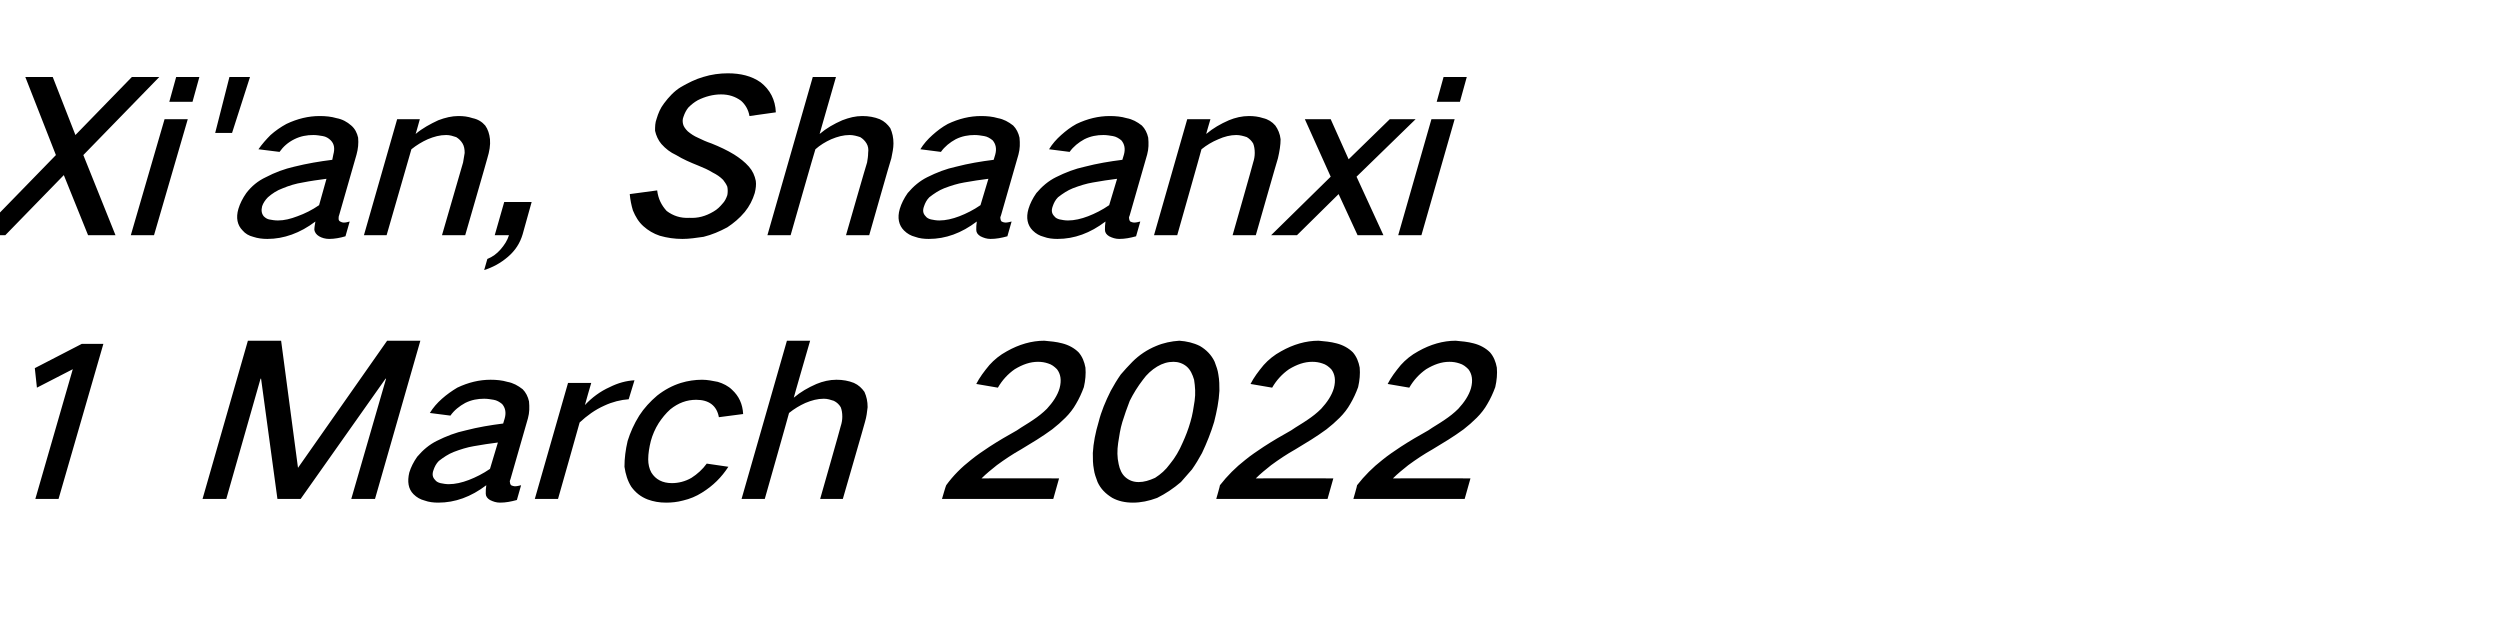 <?xml version="1.0" standalone="no"?><!DOCTYPE svg PUBLIC "-//W3C//DTD SVG 1.1//EN" "http://www.w3.org/Graphics/SVG/1.1/DTD/svg11.dtd"><svg xmlns="http://www.w3.org/2000/svg" version="1.1" width="474px" height="119.5px" viewBox="0 -9 474 119.5" style="top:-9px">  <desc>Xi'an, Shaanxi 1 March 2022</desc>  <defs/>  <g id="Polygon19406">    <path d="M 6.6 60.8 L 7 64.5 L 13.8 61 L 6.7 85.6 L 11.1 85.6 L 19.6 56.2 L 15.5 56.2 L 6.6 60.8 Z M 47 55.6 L 38.4 85.6 L 42.9 85.6 L 49.4 62.8 L 49.5 62.8 L 52.6 85.6 L 57 85.6 L 73.1 62.8 L 73.2 62.8 L 66.6 85.6 L 71.1 85.6 L 79.7 55.6 L 73.4 55.6 L 56.5 79.7 L 56.5 79.7 L 53.3 55.6 L 47 55.6 Z M 79.1 77.6 C 78.4 78.6 77.9 79.6 77.6 80.6 C 77.2 82.3 77.4 83.7 78.4 84.7 C 79 85.3 79.7 85.7 80.5 85.9 C 81.3 86.2 82.2 86.3 83.1 86.3 C 86.3 86.3 89.3 85.2 92.2 83 C 92.1 83.6 92.1 84.1 92.1 84.6 C 92.1 85.1 92.4 85.5 92.9 85.8 C 93.5 86.1 94.1 86.3 94.8 86.3 C 95.9 86.3 96.9 86.1 98 85.8 C 98 85.8 98.8 83 98.8 83 C 98.4 83.1 98 83.2 97.6 83.2 C 97.4 83.2 97.1 83.1 96.9 83 C 96.8 82.9 96.7 82.7 96.7 82.5 C 96.6 82.3 96.7 82 96.8 81.8 C 96.8 81.8 100.1 70.3 100.1 70.3 C 100.4 69.2 100.4 68.2 100.3 67.1 C 100.1 66.2 99.7 65.4 99.1 64.8 C 98.2 64.1 97.3 63.6 96.2 63.4 C 95.2 63.1 94.1 63 93 63 C 90.9 63 88.8 63.5 86.7 64.5 C 85.7 65.1 84.7 65.8 83.8 66.6 C 82.9 67.4 82.1 68.3 81.5 69.3 C 81.5 69.3 85.4 69.8 85.4 69.8 C 86.1 68.8 87.1 68 88.2 67.4 C 89.4 66.8 90.6 66.6 91.8 66.6 C 92.4 66.6 93 66.7 93.6 66.8 C 94.2 66.9 94.7 67.2 95.2 67.6 C 95.8 68.3 96 69.2 95.7 70.3 C 95.7 70.3 95.4 71.3 95.4 71.3 C 93 71.6 90.6 72 88.3 72.6 C 86.4 73 84.6 73.7 82.8 74.6 C 81.4 75.3 80.2 76.3 79.1 77.6 C 79.1 77.6 79.1 77.6 79.1 77.6 Z M 82.5 82 C 82 81.5 81.9 80.9 82.2 80.1 C 82.4 79.5 82.7 78.9 83.2 78.4 C 84.1 77.7 85 77.1 86 76.7 C 87.3 76.2 88.6 75.8 89.8 75.6 C 91.4 75.3 92.9 75.1 94.4 74.9 C 94.4 74.9 92.9 79.9 92.9 79.9 C 91.6 80.8 90.2 81.5 88.9 82 C 87.6 82.5 86.3 82.8 85.1 82.8 C 84.5 82.8 84 82.7 83.5 82.6 C 83.1 82.5 82.7 82.3 82.5 82 C 82.5 82 82.5 82 82.5 82 Z M 107.7 63.6 L 101.4 85.6 L 105.8 85.6 C 105.8 85.6 109.92 71.12 109.9 71.1 C 111.3 69.8 112.8 68.7 114.6 67.9 C 116.1 67.2 117.7 66.8 119.2 66.7 C 119.2 66.7 120.3 63.1 120.3 63.1 C 118.7 63.2 117.2 63.6 115.6 64.4 C 113.8 65.2 112.2 66.4 110.9 67.8 C 110.87 67.8 112.1 63.6 112.1 63.6 L 107.7 63.6 Z M 121.2 69.8 C 120.2 71.4 119.5 73 119 74.6 C 118.6 76.3 118.4 77.9 118.4 79.5 C 118.6 80.9 119 82.2 119.7 83.3 C 120.5 84.4 121.5 85.2 122.8 85.7 C 123.9 86.1 125 86.3 126.3 86.3 C 127.3 86.3 128.4 86.2 129.5 85.9 C 130.8 85.6 132 85.1 133.1 84.4 C 135.2 83.1 136.8 81.5 138.1 79.5 C 138.1 79.5 134 78.9 134 78.9 C 133.2 80 132.2 80.9 131.1 81.6 C 129.9 82.3 128.6 82.6 127.4 82.6 C 125.6 82.6 124.3 81.9 123.5 80.6 C 123.1 79.9 122.9 79 122.9 78.1 C 122.9 77 123.1 75.8 123.4 74.6 C 123.7 73.5 124.2 72.3 124.9 71.2 C 125.5 70.3 126.2 69.4 127.1 68.6 C 128.6 67.4 130.2 66.8 132 66.8 C 134.4 66.8 135.9 67.9 136.3 70.1 C 136.3 70.1 140.9 69.5 140.9 69.5 C 140.8 67.6 140.1 66.1 138.8 64.9 C 138.1 64.2 137.1 63.7 136.1 63.4 C 135.1 63.2 134.1 63 133.1 63 C 131.8 63 130.4 63.2 129.1 63.6 C 127.5 64.1 126 64.9 124.6 66 C 123.3 67.1 122.1 68.4 121.2 69.8 C 121.2 69.8 121.2 69.8 121.2 69.8 Z M 149.2 55.6 L 140.6 85.6 L 145 85.6 C 145 85.6 149.64 69.28 149.6 69.3 C 150.6 68.5 151.6 67.9 152.7 67.4 C 153.9 66.9 155 66.6 156.2 66.6 C 156.9 66.6 157.5 66.8 158.1 67 C 158.7 67.3 159.1 67.7 159.4 68.2 C 159.6 68.7 159.7 69.3 159.7 70 C 159.7 70.6 159.6 71.2 159.4 71.8 C 159.44 71.8 155.5 85.6 155.5 85.6 L 159.8 85.6 C 159.8 85.6 164.04 70.96 164 71 C 164.3 70 164.4 69.1 164.5 68.2 C 164.5 67.1 164.3 66.2 163.9 65.3 C 163.4 64.6 162.8 64 161.9 63.6 C 160.9 63.2 159.8 63 158.6 63 C 157.3 63 156 63.3 154.8 63.8 C 153.2 64.5 151.8 65.3 150.5 66.4 C 150.46 66.44 153.6 55.6 153.6 55.6 L 149.2 55.6 Z M 184.1 78.2 C 182.3 79.6 180.7 81.2 179.4 83 C 179.35 83 178.6 85.6 178.6 85.6 L 199.7 85.6 L 200.8 81.7 C 200.8 81.7 186.09 81.68 186.1 81.7 C 187 80.8 188 80 189 79.2 C 190.5 78.1 192 77.1 193.6 76.2 C 195.6 75 197.6 73.8 199.5 72.4 C 200.4 71.7 201.2 71 202 70.2 C 202.8 69.4 203.5 68.5 204 67.6 C 204.6 66.6 205.1 65.5 205.5 64.4 C 205.8 63.1 205.9 61.9 205.8 60.7 C 205.6 59.6 205.2 58.6 204.5 57.8 C 203.7 57 202.6 56.4 201.4 56.1 C 200.3 55.8 199.1 55.7 198 55.6 C 195.6 55.6 193.2 56.3 190.9 57.6 C 189.6 58.3 188.5 59.2 187.6 60.2 C 186.6 61.4 185.7 62.6 185.1 63.8 C 185.1 63.8 189.2 64.5 189.2 64.5 C 190 63.1 191.1 61.9 192.4 61 C 193.9 60.1 195.3 59.6 196.8 59.6 C 197.5 59.6 198.1 59.7 198.7 59.9 C 199.4 60.1 199.9 60.5 200.4 61 C 201.1 61.9 201.3 63.1 200.9 64.6 C 200.5 66 199.6 67.3 198.5 68.5 C 197.7 69.3 196.8 70 195.9 70.6 C 194.9 71.3 193.8 71.9 192.8 72.6 C 191 73.6 189.3 74.6 187.6 75.7 C 186.4 76.5 185.2 77.3 184.1 78.2 C 184.1 78.2 184.1 78.2 184.1 78.2 Z M 210.6 65.1 C 209.6 67.1 208.8 69 208.3 71 C 207.7 73 207.3 75 207.2 76.9 C 207.2 78 207.2 79 207.4 80 C 207.5 80.8 207.8 81.6 208.1 82.4 C 208.7 83.7 209.6 84.6 210.9 85.4 C 212 86 213.3 86.3 214.8 86.3 C 216.3 86.3 217.8 86 219.4 85.4 C 221 84.6 222.5 83.6 223.9 82.4 C 224.6 81.6 225.3 80.8 226 80 C 226.7 79 227.3 78 227.9 76.9 C 228.8 75 229.6 73 230.2 71 C 230.7 69 231.1 67.1 231.2 65.1 C 231.2 64.1 231.2 63.1 231 62 C 230.9 61.2 230.6 60.4 230.3 59.6 C 229.7 58.3 228.7 57.3 227.5 56.6 C 226.3 56 225 55.7 223.6 55.6 C 222.1 55.7 220.6 56 219.2 56.6 C 217.5 57.3 216 58.3 214.7 59.6 C 213.9 60.4 213.2 61.2 212.5 62 C 211.8 63 211.2 64 210.6 65.1 C 210.6 65.1 210.6 65.1 210.6 65.1 Z M 212 75 C 212.2 73.7 212.4 72.3 212.8 71 C 213.2 69.7 213.7 68.3 214.2 67 C 214.9 65.6 215.7 64.3 216.7 63 C 217.4 62 218.4 61.1 219.4 60.5 C 220.4 59.9 221.4 59.6 222.5 59.6 C 223.4 59.6 224.3 59.9 225 60.5 C 225.7 61.1 226.1 62 226.4 63 C 226.6 64.3 226.7 65.6 226.5 67 C 226.3 68.3 226.1 69.7 225.7 71 C 225.3 72.4 224.8 73.7 224.2 75 C 223.6 76.4 222.8 77.8 221.8 79 C 221 80.1 220.1 80.9 219 81.6 C 217.9 82.1 216.9 82.4 215.9 82.4 C 214.9 82.4 214.1 82.1 213.4 81.5 C 212.7 80.9 212.3 80 212.1 79 C 211.8 77.7 211.8 76.4 212 75 C 212 75 212 75 212 75 Z M 236.1 78.2 C 234.3 79.6 232.7 81.2 231.3 83 C 231.35 83 230.6 85.6 230.6 85.6 L 251.7 85.6 L 252.8 81.7 C 252.8 81.7 238.09 81.68 238.1 81.7 C 239 80.8 240 80 241 79.2 C 242.5 78.1 244 77.1 245.6 76.2 C 247.6 75 249.6 73.8 251.5 72.4 C 252.4 71.7 253.2 71 254 70.2 C 254.8 69.4 255.5 68.5 256 67.6 C 256.6 66.6 257.1 65.5 257.5 64.4 C 257.8 63.1 257.9 61.9 257.8 60.7 C 257.6 59.6 257.2 58.6 256.5 57.8 C 255.7 57 254.6 56.4 253.4 56.1 C 252.3 55.8 251.1 55.7 250 55.6 C 247.6 55.6 245.2 56.3 242.9 57.6 C 241.6 58.3 240.5 59.2 239.6 60.2 C 238.6 61.4 237.7 62.6 237.1 63.8 C 237.1 63.8 241.2 64.5 241.2 64.5 C 242 63.1 243.1 61.9 244.4 61 C 245.9 60.1 247.3 59.6 248.8 59.6 C 249.5 59.6 250.1 59.7 250.7 59.9 C 251.4 60.1 251.9 60.5 252.4 61 C 253.1 61.9 253.3 63.1 252.9 64.6 C 252.5 66 251.6 67.3 250.5 68.5 C 249.7 69.3 248.8 70 247.9 70.6 C 246.9 71.3 245.8 71.9 244.8 72.6 C 243 73.6 241.3 74.6 239.6 75.7 C 238.4 76.5 237.2 77.3 236.1 78.2 C 236.1 78.2 236.1 78.2 236.1 78.2 Z M 262.1 78.2 C 260.3 79.6 258.7 81.2 257.3 83 C 257.35 83 256.6 85.6 256.6 85.6 L 277.7 85.6 L 278.8 81.7 C 278.8 81.7 264.09 81.68 264.1 81.7 C 265 80.8 266 80 267 79.2 C 268.5 78.1 270 77.1 271.6 76.2 C 273.6 75 275.6 73.8 277.5 72.4 C 278.4 71.7 279.2 71 280 70.2 C 280.8 69.4 281.5 68.5 282 67.6 C 282.6 66.6 283.1 65.5 283.5 64.4 C 283.8 63.1 283.9 61.9 283.8 60.7 C 283.6 59.6 283.2 58.6 282.5 57.8 C 281.7 57 280.6 56.4 279.4 56.1 C 278.3 55.8 277.1 55.7 276 55.6 C 273.6 55.6 271.2 56.3 268.9 57.6 C 267.6 58.3 266.5 59.2 265.6 60.2 C 264.6 61.4 263.7 62.6 263.1 63.8 C 263.1 63.8 267.2 64.5 267.2 64.5 C 268 63.1 269.1 61.9 270.4 61 C 271.9 60.1 273.3 59.6 274.8 59.6 C 275.5 59.6 276.1 59.7 276.7 59.9 C 277.4 60.1 277.9 60.5 278.4 61 C 279.1 61.9 279.3 63.1 278.9 64.6 C 278.5 66 277.6 67.3 276.5 68.5 C 275.7 69.3 274.8 70 273.9 70.6 C 272.9 71.3 271.8 71.9 270.8 72.6 C 269 73.6 267.3 74.6 265.6 75.7 C 264.4 76.5 263.2 77.3 262.1 78.2 C 262.1 78.2 262.1 78.2 262.1 78.2 Z " stroke="none" fill="#000"/>  </g>  <g id="Polygon19405">    <path d="M 4.8 5.6 L 10.6 20.4 L -4.2 35.6 L 1 35.6 L 12.1 24.2 L 16.7 35.6 L 21.9 35.6 L 15.8 20.4 L 30.2 5.6 L 25 5.6 L 14.3 16.6 L 10 5.6 L 4.8 5.6 Z M 31.2 13.6 L 24.8 35.6 L 29.2 35.6 L 35.6 13.6 L 31.2 13.6 Z M 33.4 5.6 L 32.1 10.3 L 36.5 10.3 L 37.8 5.6 L 33.4 5.6 Z M 43.5 5.6 L 40.8 16.2 L 44 16.2 L 47.4 5.6 L 43.5 5.6 Z M 46.7 27.6 C 46 28.6 45.5 29.6 45.2 30.6 C 44.7 32.3 45 33.7 46 34.7 C 46.5 35.3 47.2 35.7 48 35.9 C 48.9 36.2 49.8 36.3 50.7 36.3 C 53.8 36.3 56.9 35.2 59.8 33 C 59.7 33.6 59.6 34.1 59.6 34.6 C 59.7 35.1 60 35.5 60.5 35.8 C 61 36.1 61.7 36.3 62.4 36.3 C 63.4 36.3 64.5 36.1 65.5 35.8 C 65.5 35.8 66.3 33 66.3 33 C 65.9 33.1 65.6 33.2 65.2 33.2 C 64.9 33.2 64.7 33.1 64.5 33 C 64.3 32.9 64.2 32.7 64.2 32.5 C 64.2 32.3 64.2 32 64.3 31.8 C 64.3 31.8 67.6 20.3 67.6 20.3 C 67.9 19.2 68 18.2 67.9 17.1 C 67.7 16.2 67.3 15.4 66.6 14.8 C 65.8 14.1 64.9 13.6 63.8 13.4 C 62.8 13.1 61.7 13 60.6 13 C 58.5 13 56.4 13.5 54.3 14.5 C 53.2 15.1 52.2 15.8 51.3 16.6 C 50.5 17.4 49.7 18.3 49 19.3 C 49 19.3 53 19.8 53 19.8 C 53.7 18.8 54.6 18 55.8 17.4 C 57 16.8 58.2 16.6 59.4 16.6 C 60 16.6 60.6 16.7 61.2 16.8 C 61.8 16.9 62.3 17.2 62.7 17.6 C 63.4 18.3 63.5 19.2 63.2 20.3 C 63.2 20.3 63 21.3 63 21.3 C 60.6 21.6 58.2 22 55.8 22.6 C 54 23 52.1 23.7 50.4 24.6 C 48.9 25.3 47.7 26.3 46.7 27.6 C 46.7 27.6 46.7 27.6 46.7 27.6 Z M 50 32 C 49.6 31.5 49.5 30.9 49.7 30.1 C 49.9 29.5 50.3 28.9 50.8 28.4 C 51.6 27.7 52.5 27.1 53.6 26.7 C 54.8 26.2 56.1 25.8 57.4 25.6 C 58.9 25.3 60.4 25.1 61.9 24.9 C 61.9 24.9 60.5 29.9 60.5 29.9 C 59.2 30.8 57.8 31.5 56.4 32 C 55.1 32.5 53.9 32.8 52.7 32.8 C 52.1 32.8 51.5 32.7 51 32.6 C 50.6 32.5 50.3 32.3 50 32 C 50 32 50 32 50 32 Z M 75.3 13.6 L 69 35.6 L 73.3 35.6 C 73.3 35.6 78.01 19.28 78 19.3 C 79 18.5 80 17.9 81.1 17.4 C 82.3 16.9 83.4 16.6 84.6 16.6 C 85.3 16.6 85.9 16.8 86.5 17 C 87 17.3 87.4 17.7 87.7 18.2 C 88 18.7 88.1 19.3 88.1 20 C 88 20.6 87.9 21.2 87.8 21.8 C 87.8 21.8 83.8 35.6 83.8 35.6 L 88.2 35.6 C 88.2 35.6 92.44 20.96 92.4 21 C 92.8 19.7 93 18.5 92.9 17.4 C 92.8 16.4 92.5 15.5 92 14.8 C 91.4 14.1 90.6 13.6 89.6 13.4 C 88.7 13.1 87.9 13 86.9 13 C 85.7 13 84.4 13.3 83.1 13.8 C 81.6 14.5 80.1 15.3 78.8 16.4 C 78.82 16.44 79.6 13.6 79.6 13.6 L 75.3 13.6 Z M 94.9 38.3 C 94.2 39.1 93.4 39.7 92.4 40.1 C 92.4 40.1 91.8 42.2 91.8 42.2 C 93.4 41.7 94.9 40.9 96.3 39.7 C 97.7 38.5 98.6 37.1 99.1 35.4 C 99.09 35.44 100.8 29.3 100.8 29.3 L 95.6 29.3 L 93.8 35.6 C 93.8 35.6 96.48 35.6 96.5 35.6 C 96.2 36.6 95.6 37.5 94.9 38.3 C 94.9 38.3 94.9 38.3 94.9 38.3 Z M 119.4 27.8 C 119.5 28.9 119.7 29.9 120 30.9 C 120.5 32.1 121.1 33.1 122 33.9 C 122.9 34.7 123.9 35.3 125.1 35.7 C 126.5 36.1 127.9 36.3 129.4 36.3 C 130.7 36.3 132 36.1 133.4 35.9 C 135 35.5 136.4 34.9 137.9 34.1 C 139.1 33.3 140.2 32.4 141.2 31.2 C 142.1 30.1 142.7 28.9 143.1 27.6 C 143.3 26.8 143.4 26 143.3 25.3 C 143.1 24.3 142.7 23.4 142 22.6 C 141.2 21.7 140.3 21 139.2 20.3 C 137.9 19.5 136.4 18.8 134.9 18.2 C 134 17.9 133.1 17.5 132.3 17.1 C 131.6 16.8 131 16.4 130.4 15.9 C 130 15.5 129.6 15 129.5 14.5 C 129.4 14 129.4 13.6 129.6 13.1 C 129.8 12.5 130.1 11.9 130.5 11.4 C 131.1 10.8 131.6 10.4 132.3 10 C 133.7 9.3 135.2 8.9 136.7 8.9 C 138.2 8.9 139.4 9.3 140.5 10.1 C 141.3 10.8 141.9 11.8 142.1 13 C 142.1 13 147.1 12.3 147.1 12.3 C 147 9.9 146 8 144.2 6.6 C 142.5 5.4 140.4 4.9 138 4.9 C 136.5 4.9 134.9 5.1 133.3 5.6 C 131.9 6 130.5 6.7 129.1 7.5 C 127.8 8.3 126.8 9.4 125.9 10.6 C 125.2 11.5 124.8 12.5 124.5 13.5 C 124.2 14.3 124.2 15 124.2 15.8 C 124.4 16.7 124.8 17.6 125.4 18.3 C 126.2 19.2 127.1 19.9 128.2 20.4 C 129.5 21.2 130.9 21.8 132.4 22.4 C 133.4 22.8 134.3 23.2 135.1 23.7 C 135.9 24.1 136.5 24.5 137.1 25.1 C 137.4 25.5 137.7 25.9 137.9 26.4 C 138 26.9 138 27.5 137.9 28 C 137.7 28.6 137.4 29.2 137 29.6 C 136.5 30.2 136 30.7 135.3 31.1 C 133.8 32 132.3 32.4 130.7 32.3 C 129 32.4 127.6 31.9 126.4 31 C 125.4 29.9 124.8 28.7 124.6 27.1 C 124.6 27.1 119.4 27.8 119.4 27.8 Z M 154.1 5.6 L 145.5 35.6 L 149.9 35.6 C 149.9 35.6 154.56 19.28 154.6 19.3 C 155.5 18.5 156.5 17.9 157.6 17.4 C 158.8 16.9 159.9 16.6 161.1 16.6 C 161.8 16.6 162.5 16.8 163.1 17 C 163.6 17.3 164 17.7 164.3 18.2 C 164.6 18.7 164.7 19.3 164.6 20 C 164.6 20.6 164.5 21.2 164.4 21.8 C 164.36 21.8 160.4 35.6 160.4 35.6 L 164.8 35.6 C 164.8 35.6 168.96 20.96 169 21 C 169.2 20 169.4 19.1 169.4 18.2 C 169.4 17.1 169.2 16.2 168.8 15.3 C 168.3 14.6 167.7 14 166.8 13.6 C 165.8 13.2 164.7 13 163.5 13 C 162.2 13 161 13.3 159.7 13.8 C 158.1 14.5 156.7 15.3 155.4 16.4 C 155.38 16.44 158.5 5.6 158.5 5.6 L 154.1 5.6 Z M 172.1 27.6 C 171.4 28.6 170.9 29.6 170.6 30.6 C 170.1 32.3 170.4 33.7 171.4 34.7 C 172 35.3 172.7 35.7 173.5 35.9 C 174.3 36.2 175.2 36.3 176.1 36.3 C 179.3 36.3 182.3 35.2 185.2 33 C 185.1 33.6 185.1 34.1 185.1 34.6 C 185.1 35.1 185.4 35.5 185.9 35.8 C 186.5 36.1 187.1 36.3 187.8 36.3 C 188.9 36.3 189.9 36.1 191 35.8 C 191 35.8 191.8 33 191.8 33 C 191.4 33.1 191 33.2 190.6 33.2 C 190.4 33.2 190.1 33.1 189.9 33 C 189.8 32.9 189.7 32.7 189.7 32.5 C 189.6 32.3 189.7 32 189.8 31.8 C 189.8 31.8 193.1 20.3 193.1 20.3 C 193.4 19.2 193.4 18.2 193.3 17.1 C 193.1 16.2 192.7 15.4 192.1 14.8 C 191.2 14.1 190.3 13.6 189.2 13.4 C 188.2 13.1 187.1 13 186 13 C 183.9 13 181.8 13.5 179.7 14.5 C 178.6 15.1 177.7 15.8 176.8 16.6 C 175.9 17.4 175.1 18.3 174.5 19.3 C 174.5 19.3 178.4 19.8 178.4 19.8 C 179.1 18.8 180.1 18 181.2 17.4 C 182.4 16.8 183.6 16.6 184.8 16.6 C 185.4 16.6 186 16.7 186.6 16.8 C 187.2 16.9 187.7 17.2 188.2 17.6 C 188.8 18.3 189 19.2 188.7 20.3 C 188.7 20.3 188.4 21.3 188.4 21.3 C 186 21.6 183.6 22 181.3 22.6 C 179.4 23 177.6 23.7 175.8 24.6 C 174.4 25.3 173.2 26.3 172.1 27.6 C 172.1 27.6 172.1 27.6 172.1 27.6 Z M 175.5 32 C 175 31.5 174.9 30.9 175.2 30.1 C 175.4 29.5 175.7 28.9 176.2 28.4 C 177.1 27.7 178 27.1 179 26.7 C 180.3 26.2 181.6 25.8 182.8 25.6 C 184.4 25.3 185.9 25.1 187.4 24.9 C 187.4 24.9 185.9 29.9 185.9 29.9 C 184.6 30.8 183.2 31.5 181.9 32 C 180.6 32.5 179.3 32.8 178.1 32.8 C 177.5 32.8 177 32.7 176.5 32.6 C 176.1 32.5 175.7 32.3 175.5 32 C 175.5 32 175.5 32 175.5 32 Z M 196.5 27.6 C 195.8 28.6 195.3 29.6 195 30.6 C 194.5 32.3 194.8 33.7 195.8 34.7 C 196.4 35.3 197.1 35.7 197.9 35.9 C 198.7 36.2 199.6 36.3 200.5 36.3 C 203.7 36.3 206.7 35.2 209.6 33 C 209.5 33.6 209.5 34.1 209.5 34.6 C 209.5 35.1 209.8 35.5 210.3 35.8 C 210.9 36.1 211.5 36.3 212.2 36.3 C 213.3 36.3 214.3 36.1 215.4 35.8 C 215.4 35.8 216.2 33 216.2 33 C 215.8 33.1 215.4 33.2 215 33.2 C 214.8 33.2 214.5 33.1 214.3 33 C 214.2 32.9 214.1 32.7 214.1 32.5 C 214 32.3 214.1 32 214.2 31.8 C 214.2 31.8 217.5 20.3 217.5 20.3 C 217.8 19.2 217.8 18.2 217.7 17.1 C 217.5 16.2 217.1 15.4 216.5 14.8 C 215.6 14.1 214.7 13.6 213.6 13.4 C 212.6 13.1 211.5 13 210.4 13 C 208.3 13 206.2 13.5 204.1 14.5 C 203 15.1 202.1 15.8 201.2 16.6 C 200.3 17.4 199.5 18.3 198.9 19.3 C 198.9 19.3 202.8 19.8 202.8 19.8 C 203.5 18.8 204.5 18 205.6 17.4 C 206.8 16.8 208 16.6 209.2 16.6 C 209.8 16.6 210.4 16.7 211 16.8 C 211.6 16.9 212.1 17.2 212.6 17.6 C 213.2 18.3 213.4 19.2 213.1 20.3 C 213.1 20.3 212.8 21.3 212.8 21.3 C 210.4 21.6 208 22 205.7 22.6 C 203.8 23 202 23.7 200.2 24.6 C 198.8 25.3 197.6 26.3 196.5 27.6 C 196.5 27.6 196.5 27.6 196.5 27.6 Z M 199.9 32 C 199.4 31.5 199.3 30.9 199.6 30.1 C 199.8 29.5 200.1 28.9 200.6 28.4 C 201.5 27.7 202.4 27.1 203.4 26.7 C 204.7 26.2 206 25.8 207.2 25.6 C 208.8 25.3 210.3 25.1 211.8 24.9 C 211.8 24.9 210.3 29.9 210.3 29.9 C 209 30.8 207.6 31.5 206.3 32 C 205 32.5 203.7 32.8 202.5 32.8 C 201.9 32.8 201.4 32.7 200.9 32.6 C 200.5 32.5 200.1 32.3 199.9 32 C 199.9 32 199.9 32 199.9 32 Z M 225.1 13.6 L 218.8 35.6 L 223.2 35.6 C 223.2 35.6 227.84 19.28 227.8 19.3 C 228.8 18.5 229.8 17.9 231 17.4 C 232.1 16.9 233.3 16.6 234.4 16.6 C 235.1 16.6 235.8 16.8 236.4 17 C 236.9 17.3 237.3 17.7 237.6 18.2 C 237.8 18.7 237.9 19.3 237.9 20 C 237.9 20.6 237.8 21.2 237.6 21.8 C 237.64 21.8 233.7 35.6 233.7 35.6 L 238.1 35.6 C 238.1 35.6 242.28 20.96 242.3 21 C 242.6 19.7 242.8 18.5 242.8 17.4 C 242.7 16.4 242.3 15.5 241.8 14.8 C 241.2 14.1 240.4 13.6 239.5 13.4 C 238.6 13.1 237.7 13 236.8 13 C 235.5 13 234.2 13.3 233 13.8 C 231.4 14.5 230 15.3 228.7 16.4 C 228.66 16.44 229.5 13.6 229.5 13.6 L 225.1 13.6 Z M 247.4 13.6 L 252.3 24.5 L 241 35.6 L 245.9 35.6 L 253.8 27.8 L 257.4 35.6 L 262.3 35.6 L 257.2 24.5 L 268.4 13.6 L 263.5 13.6 L 255.7 21.2 L 252.3 13.6 L 247.4 13.6 Z M 271.4 13.6 L 265.1 35.6 L 269.5 35.6 L 275.8 13.6 L 271.4 13.6 Z M 273.7 5.6 L 272.4 10.3 L 276.8 10.3 L 278.1 5.6 L 273.7 5.6 Z " stroke="none" fill="#000"/>  </g></svg>